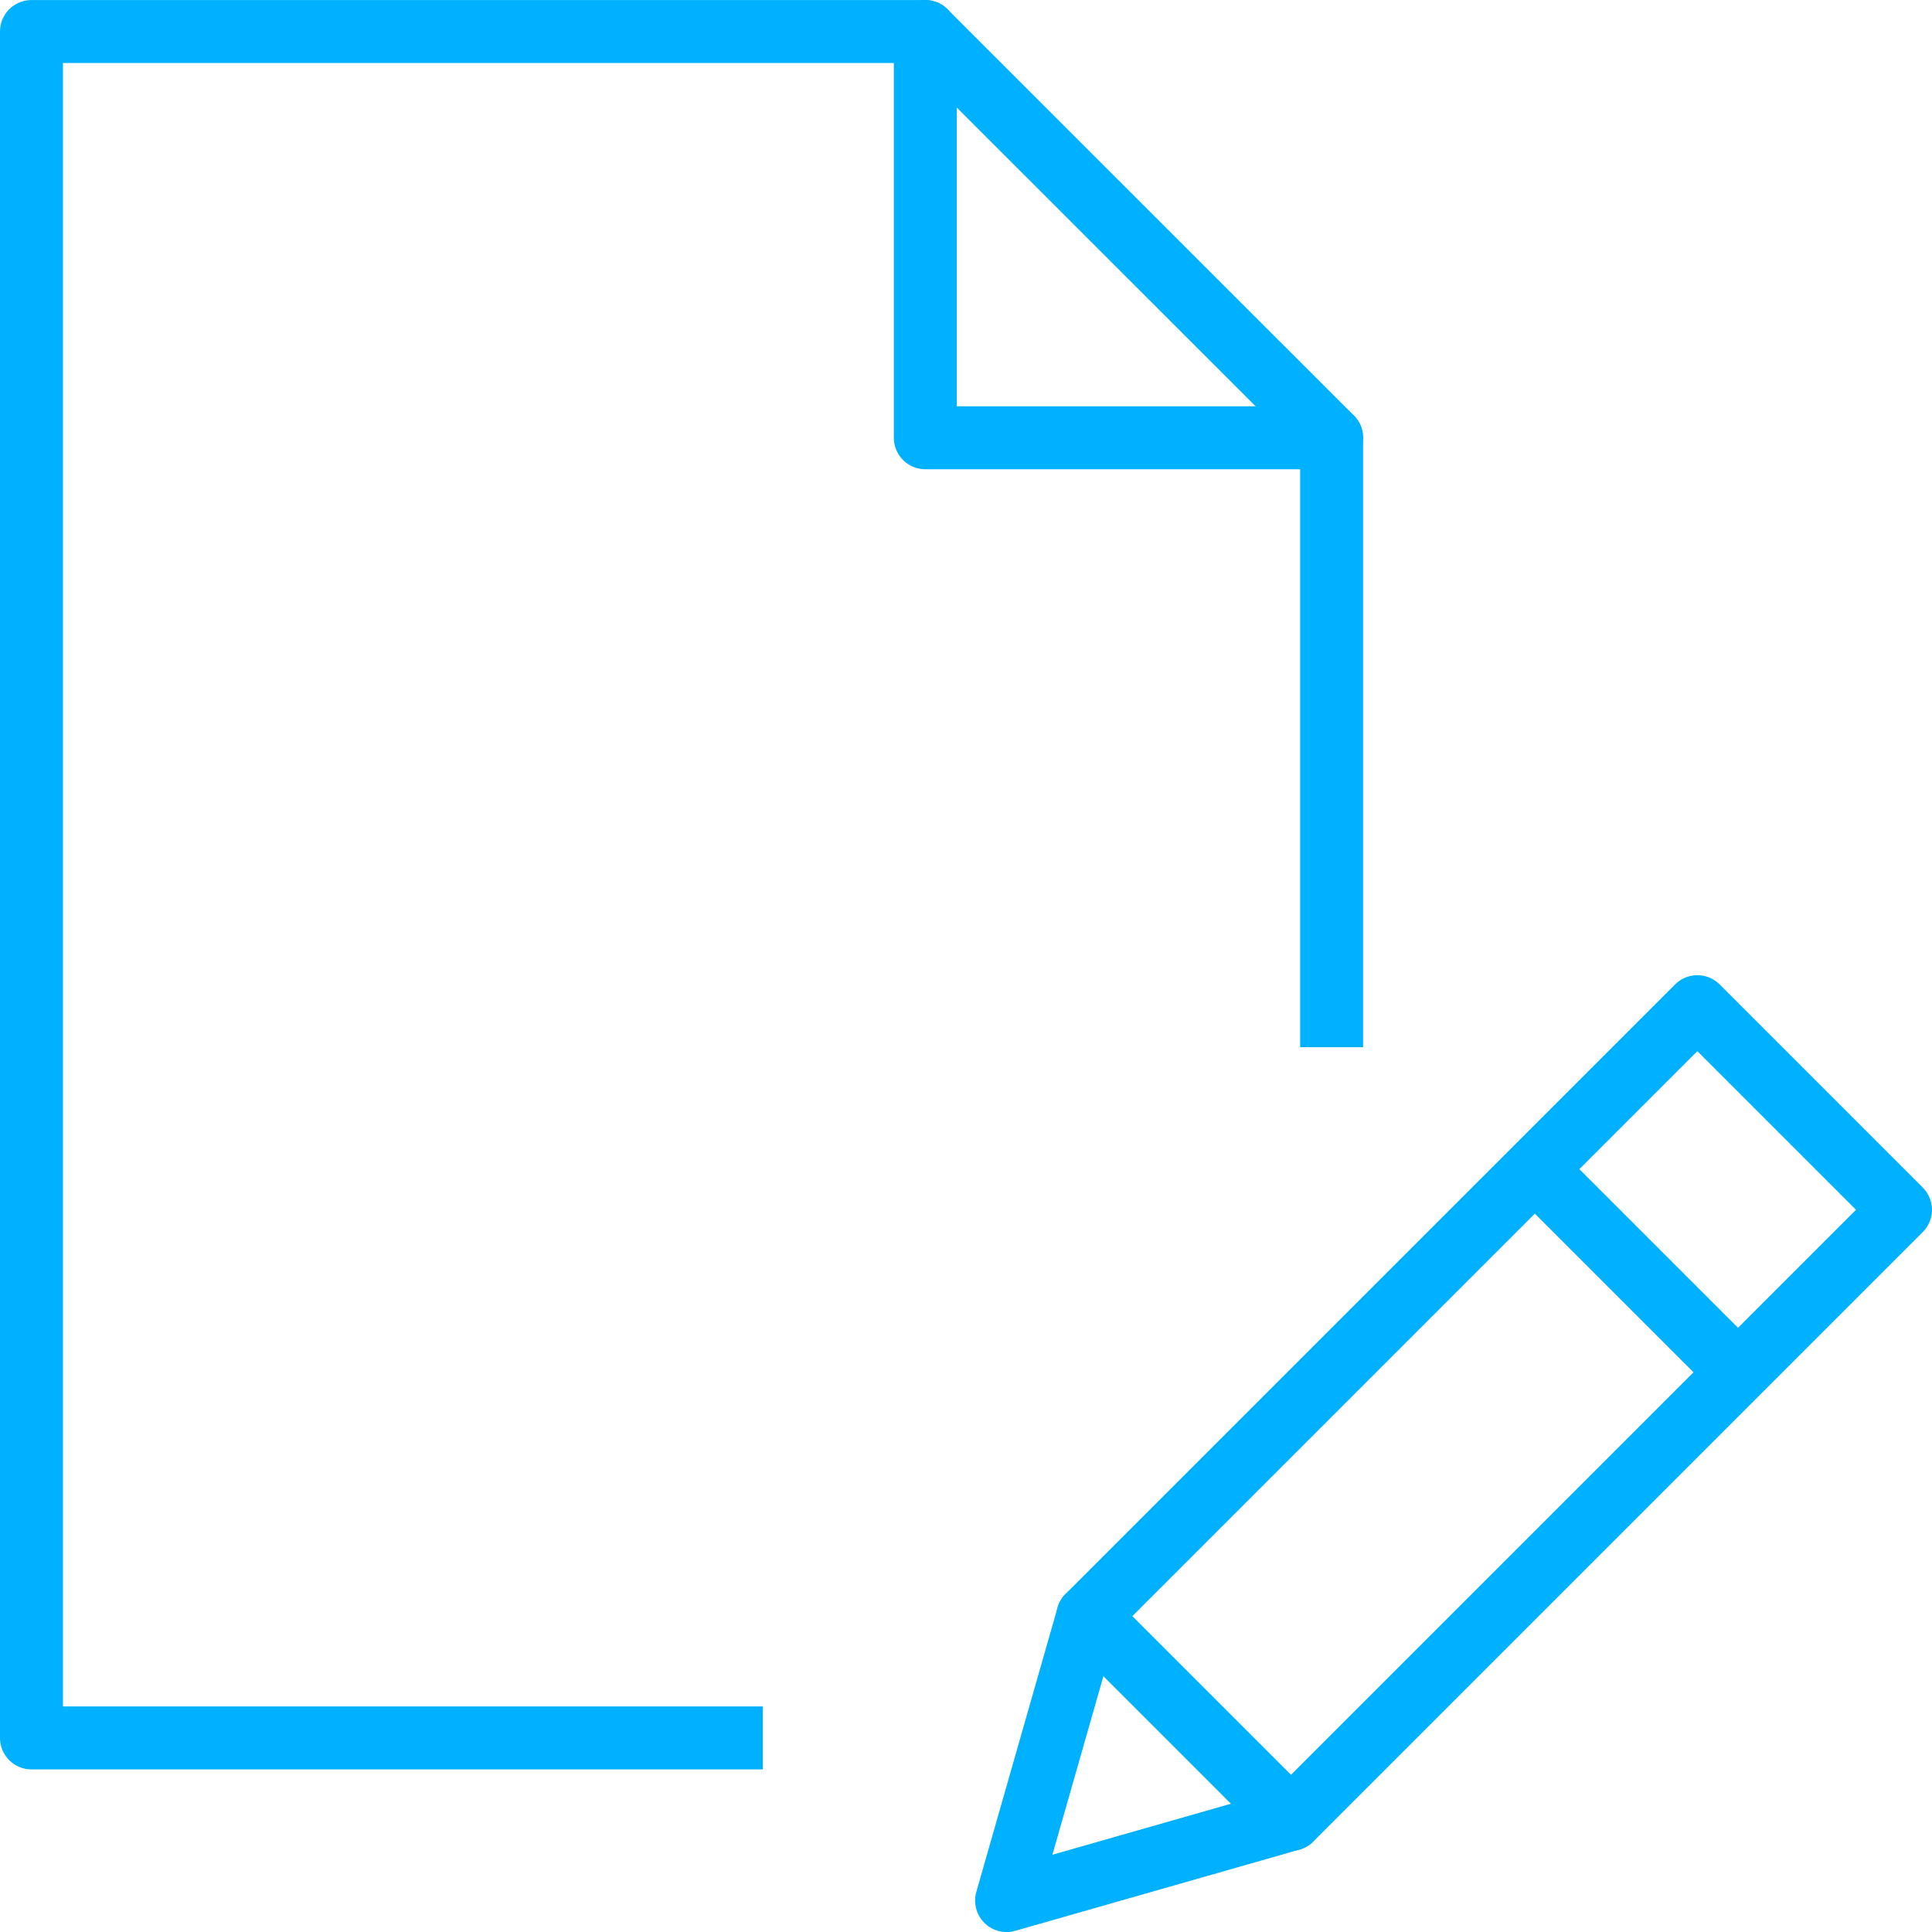<svg xmlns="http://www.w3.org/2000/svg" width="92.086" height="92.088" viewBox="0 0 92.086 92.088">
  <g id="icon_title_-_practice_exams" data-name="icon + title - practice exams" transform="translate(-313.5 -7609.414)">
    <g id="icon_-_practice_exams" data-name="icon - practice exams" transform="translate(314.5 7609.416)">
      <g id="Practice" transform="translate(0.5 1.498)">
        <path id="Stroke-3173" d="M35.358,82.834H.5V1.5H43.1L62.47,20.864V49.912" transform="translate(-0.5 -1.498)" fill="none" stroke="#00b1ff" stroke-linejoin="round" stroke-width="3"/>
        <path id="Stroke-3174" d="M11.5,1.5V20.864H30.866" transform="translate(31.104 -1.498)" fill="none" stroke="#00b1ff" stroke-linecap="round" stroke-linejoin="round" stroke-width="3"/>
        <path id="Stroke-3175" d="M26.056,52.234,12.5,56.107l3.873-13.556L45.425,13.5l9.683,9.683Z" transform="translate(33.977 32.981)" fill="none" stroke="#00b1ff" stroke-linecap="round" stroke-linejoin="round" stroke-width="3"/>
        <path id="Stroke-3176" d="M19,15.5l9.683,9.683" transform="translate(52.656 38.724)" fill="none" stroke="#00b1ff" stroke-linejoin="round" stroke-width="3"/>
        <path id="Stroke-3177" d="M13.5,21l9.683,9.683" transform="translate(36.85 54.532)" fill="none" stroke="#00b1ff" stroke-linecap="round" stroke-linejoin="round" stroke-width="3"/>
      </g>
    </g>
  </g>
</svg>
